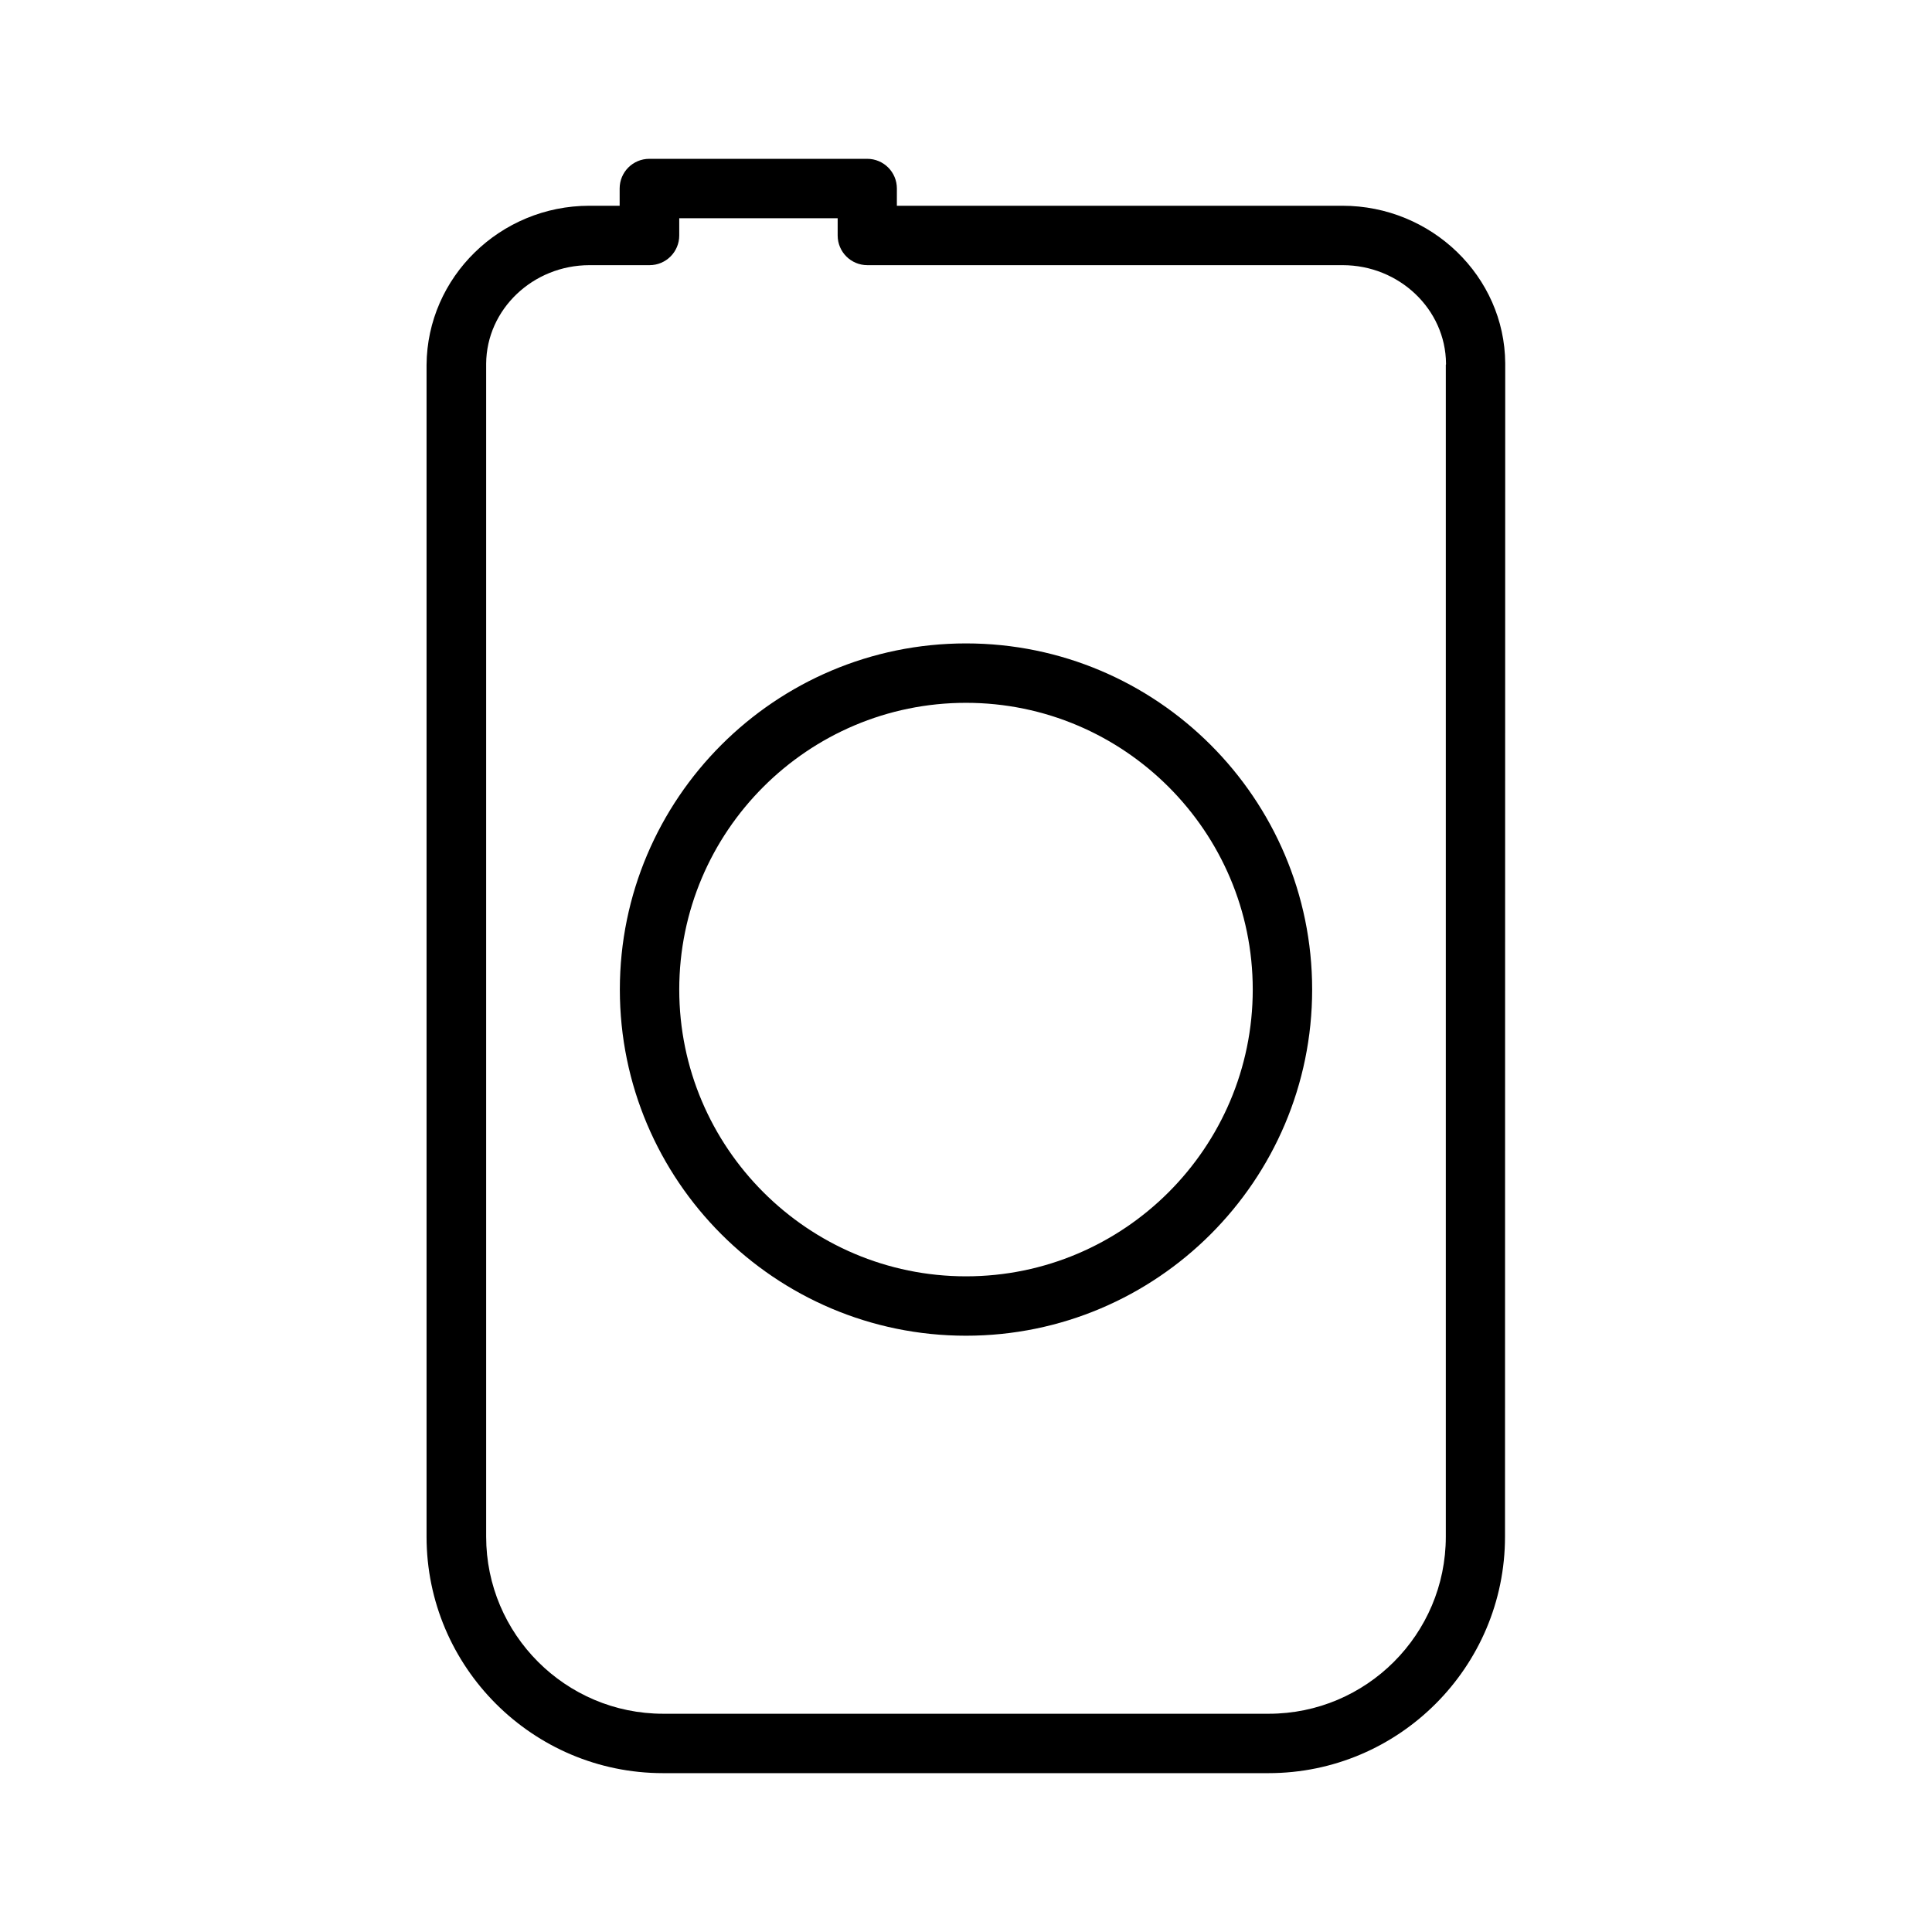 <?xml version="1.0" encoding="UTF-8"?>
<!-- Uploaded to: SVG Repo, www.svgrepo.com, Generator: SVG Repo Mixer Tools -->
<svg fill="#000000" width="800px" height="800px" version="1.1" viewBox="144 144 512 512" xmlns="http://www.w3.org/2000/svg">
 <g>
  <path d="m400 314.51c-50.59 0-91.734 41.145-91.734 91.734 0 50.59 41.145 91.734 91.734 91.734s91.734-41.145 91.734-91.734c0-50.59-41.145-91.734-91.734-91.734zm0 167.73c-41.879 0-75.992-34.113-75.992-75.992 0-41.934 34.113-75.992 75.992-75.992s75.992 34.113 75.992 75.992c-0.004 41.879-34.113 75.992-75.992 75.992z"/>
  <path d="m542.9 240.25c-0.156-22.984-19.523-41.723-43.141-41.723h-118.08l0.004-4.566c0-4.356-3.516-7.871-7.871-7.871h-57.727c-4.356 0-7.871 3.516-7.871 7.871v4.566h-8.031c-23.617 0-42.98 18.895-43.141 42.195v310.52c0 34.531 28.129 62.66 62.66 62.66h160.48c34.531 0 62.66-28.129 62.66-62.66zm-15.746 0.473v310.52c0 25.871-21.043 46.918-46.918 46.918h-160.48c-25.871 0-46.918-21.043-46.918-46.918v-310.89c0.105-14.379 12.387-26.082 27.395-26.082h15.902c4.356 0 7.871-3.516 7.871-7.871v-4.566h41.984v4.566c0 4.356 3.516 7.871 7.871 7.871h125.95c15.008 0 27.289 11.703 27.395 26.082v0.211c-0.055 0.051-0.055 0.102-0.055 0.156z"/>
 </g>
</svg>
